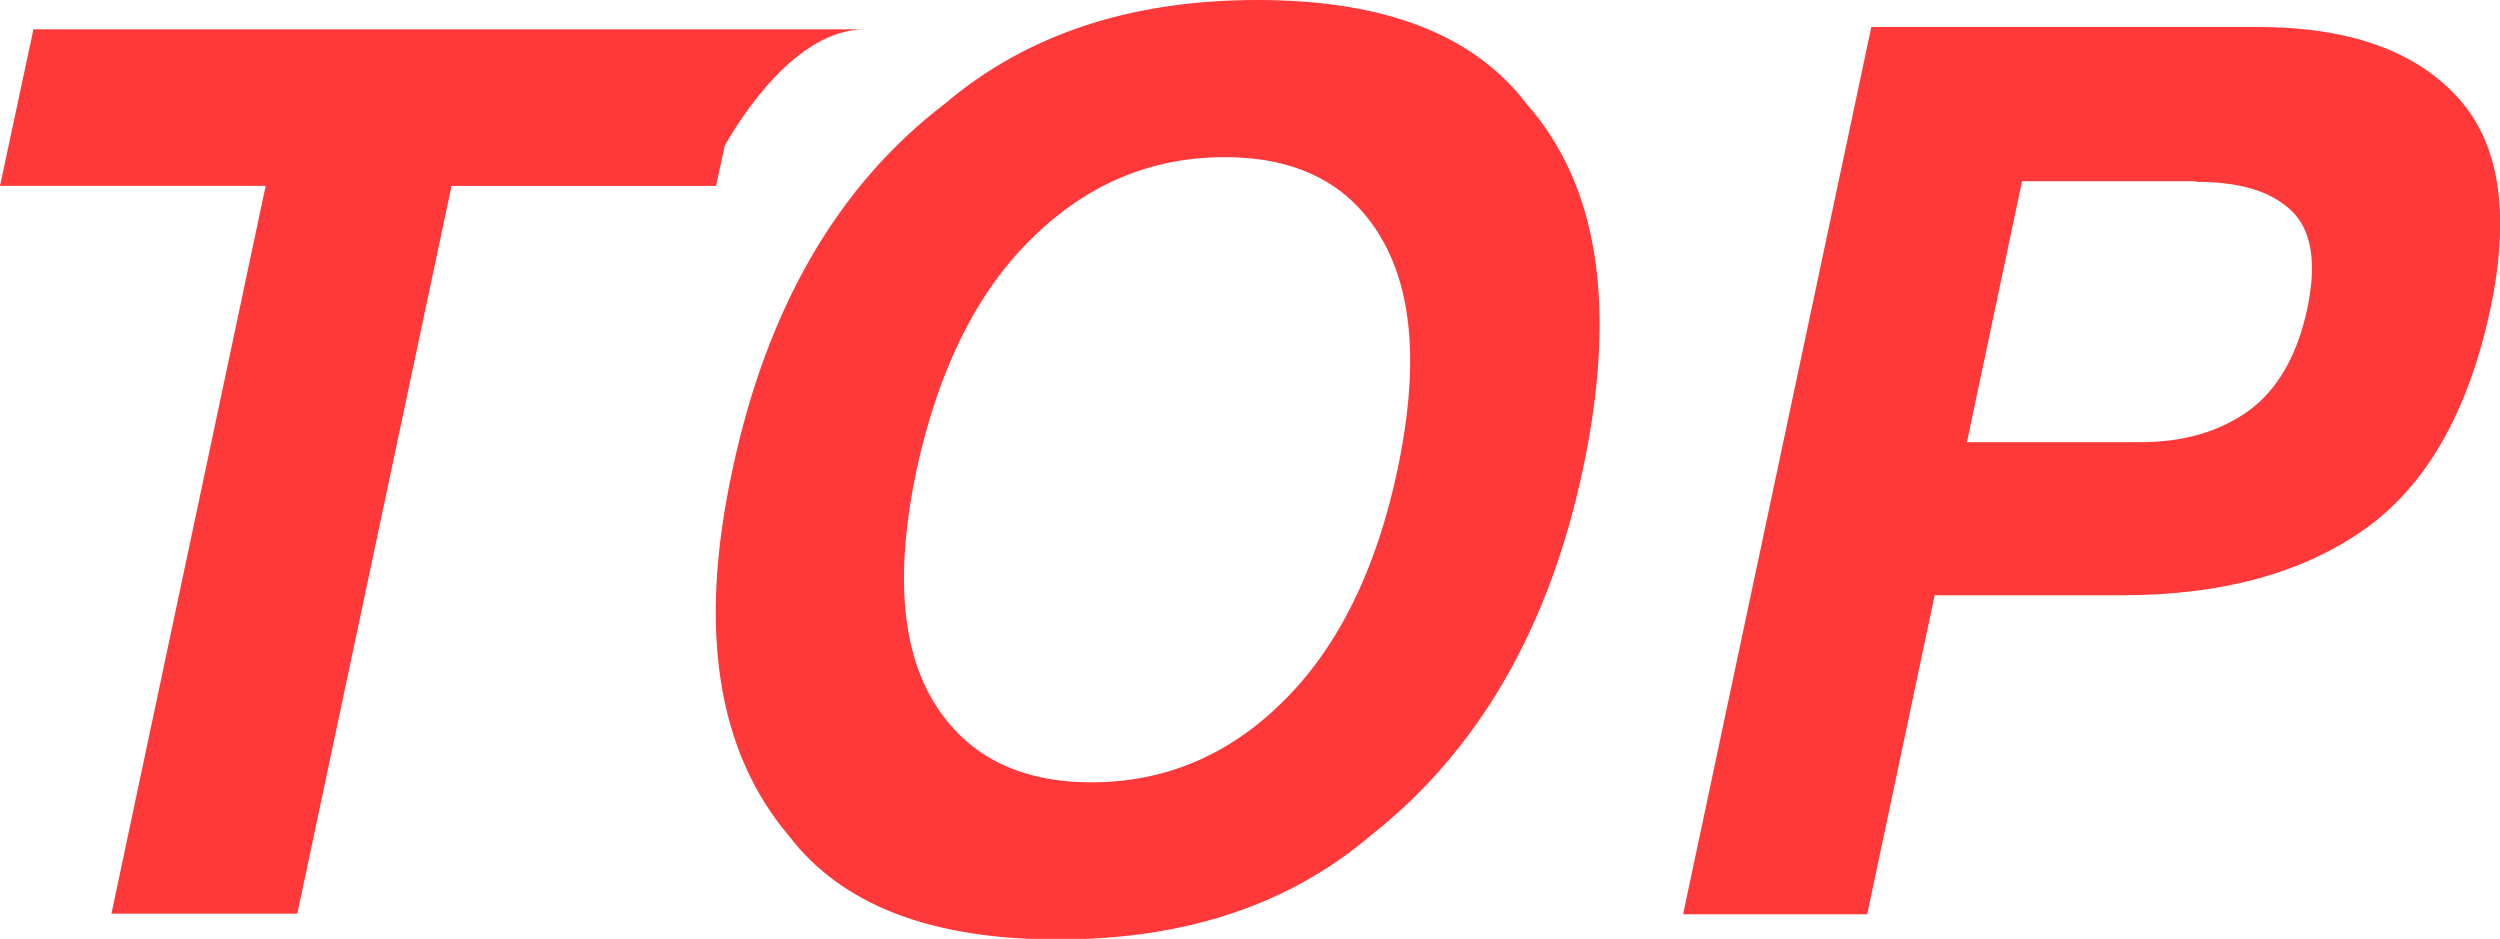 <?xml version="1.0" encoding="UTF-8"?><svg id="_レイヤー_2" xmlns="http://www.w3.org/2000/svg" viewBox="0 0 42.63 16.01"><defs><style>.cls-1{fill:#ff3939;}</style></defs><g id="_レイヤー_1-2"><path class="cls-1" d="m23.37,14.25c-1.39,1.18-3.16,1.77-5.33,1.77s-3.69-.59-4.59-1.77c-1.22-1.44-1.55-3.52-.96-6.24.59-2.77,1.8-4.85,3.62-6.24,1.39-1.18,3.16-1.77,5.33-1.77s3.69.59,4.59,1.77c1.23,1.39,1.55,3.47.96,6.24-.58,2.72-1.79,4.8-3.62,6.24Zm.46-6.24c.36-1.7.27-3.01-.27-3.94-.54-.93-1.43-1.39-2.68-1.39s-2.35.46-3.29,1.39c-.94.92-1.59,2.24-1.96,3.94-.36,1.7-.27,3.02.28,3.94.55.92,1.45,1.39,2.7,1.39s2.35-.46,3.28-1.39c.93-.92,1.58-2.24,1.94-3.94Z"/><path class="cls-1" d="m36.2,10.15h-3.21l-1.15,5.44h-3.14L31.91.46h6.59c1.52,0,2.65.39,3.38,1.17.74.78.93,1.99.59,3.62-.38,1.79-1.11,3.05-2.17,3.79-1.06.74-2.43,1.11-4.11,1.11Zm1.23-7.06h-2.95l-.94,4.45h2.95c.75,0,1.36-.18,1.86-.54.49-.36.82-.94.99-1.72.17-.79.08-1.35-.26-1.68-.35-.34-.89-.5-1.64-.5Z"/><path class="cls-1" d="m14.75.5H.57l-.57,2.67h4.53L1.9,15.58h3.17L7.7,3.17h4.51l.15-.69c.26-.45,1.2-1.98,2.39-1.98Z"/></g></svg>